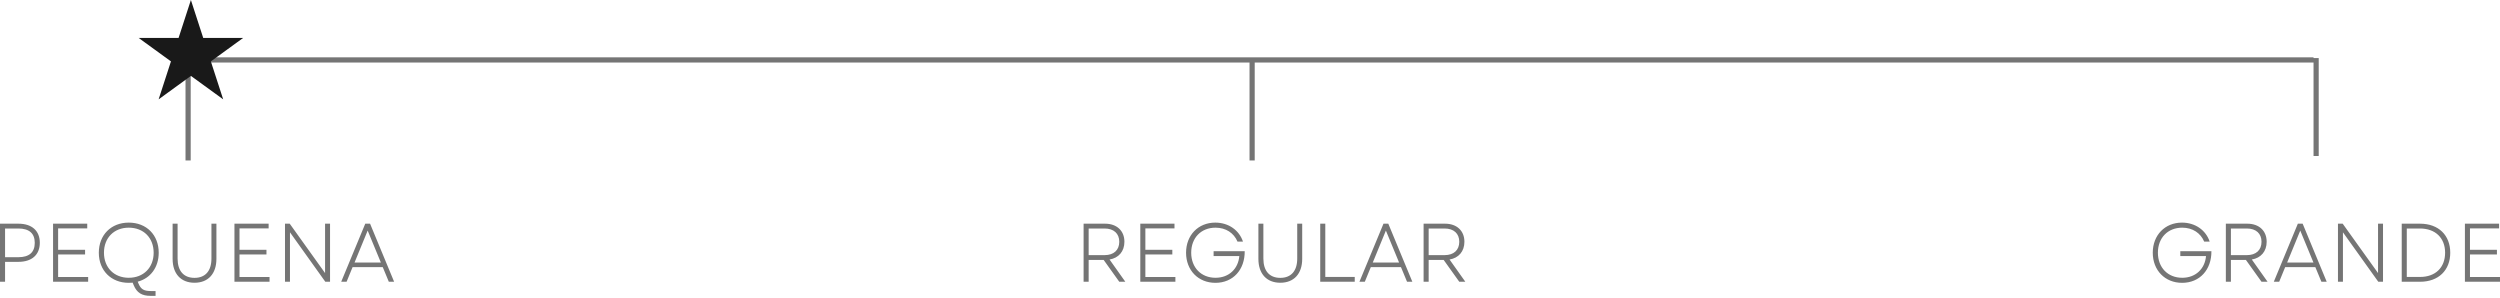 <svg width="478" height="57" viewBox="0 0 478 57" fill="none" xmlns="http://www.w3.org/2000/svg">
<path fill-rule="evenodd" clip-rule="evenodd" d="M442.348 11.957L239.901 11.957L239.901 30.683H238.91V11.957L36.463 11.957V30.683H35.471V11.957V10.965H442.348V11.105L443.339 11.105V29.832H442.348V11.957ZM0 42.769V53.872H0.968V50.065H3.521C6.091 50.065 7.613 48.717 7.613 46.417C7.613 44.117 6.091 42.769 3.521 42.769H0ZM3.505 49.177H0.968V43.689H3.505C5.583 43.689 6.646 44.625 6.646 46.433C6.646 48.241 5.583 49.177 3.505 49.177ZM10.145 42.769V53.872H16.855V52.968H11.113V48.654H16.268V47.766H11.113V43.673H16.68V42.769H10.145ZM18.894 48.321C18.894 51.715 21.242 54.078 24.62 54.078C24.874 54.078 25.128 54.062 25.365 54.047L25.572 54.554C26.174 55.981 27.126 56.568 28.791 56.568H29.743V55.648H28.855C27.491 55.648 26.936 55.3 26.476 54.205L26.333 53.856C28.776 53.206 30.346 51.112 30.346 48.321C30.346 44.926 28.014 42.563 24.62 42.563C21.242 42.563 18.894 44.926 18.894 48.321ZM24.62 53.111C21.813 53.111 19.878 51.16 19.878 48.321C19.878 45.466 21.813 43.531 24.62 43.531C27.443 43.531 29.378 45.466 29.378 48.321C29.378 51.16 27.443 53.111 24.62 53.111ZM33.004 49.494C33.004 52.349 34.59 54.062 37.191 54.062C39.793 54.062 41.379 52.349 41.379 49.494V42.769H40.427V49.447C40.427 51.81 39.253 53.127 37.191 53.127C35.13 53.127 33.956 51.81 33.956 49.447V42.769H33.004V49.494ZM51.361 42.769H44.826V53.872H51.535V52.968H45.793V48.654H50.948V47.766H45.793V43.673H51.361V42.769ZM55.395 42.769H54.491V53.872H55.443V44.419L62.2 53.872H63.104V42.769H62.152V52.207L55.395 42.769ZM70.757 42.769H69.838L65.238 53.872H66.269L67.411 51.081H73.184L74.342 53.872H75.357L70.757 42.769ZM72.819 50.192H67.791L70.297 44.086L72.819 50.192ZM211.292 42.769H207.184V53.872H208.151V49.701H211.022L214.004 53.872H215.162L212.148 49.621C213.893 49.32 214.988 48.067 214.988 46.227C214.988 44.117 213.528 42.769 211.292 42.769ZM211.197 48.781H208.151V43.689H211.197C212.957 43.689 214.004 44.657 214.004 46.227C214.004 47.813 212.957 48.781 211.197 48.781ZM224.561 42.769H218.026V53.872H224.736V52.968H218.994V48.654H224.149V47.766H218.994V43.673H224.561V42.769ZM226.775 48.321C226.775 51.683 229.107 54.078 232.39 54.078C235.768 54.078 238.021 51.556 237.989 48.035H232.041V48.955H236.958C236.752 51.382 234.991 53.111 232.406 53.111C229.662 53.111 227.758 51.16 227.758 48.321C227.758 45.481 229.646 43.531 232.406 43.531C234.388 43.531 235.911 44.546 236.609 46.195H237.656C236.942 44.038 234.928 42.563 232.358 42.563C229.107 42.563 226.775 44.958 226.775 48.321ZM240.606 49.494C240.606 52.349 242.192 54.062 244.794 54.062C247.395 54.062 248.981 52.349 248.981 49.494V42.769H248.029V49.447C248.029 51.81 246.856 53.127 244.794 53.127C242.732 53.127 241.558 51.81 241.558 49.447V42.769H240.606V49.494ZM253.396 42.769H252.428V53.872H259.026V52.952H253.396V42.769ZM265.442 42.769H264.522L259.922 53.872H260.953L262.095 51.081H267.868L269.026 53.872H270.041L265.442 42.769ZM267.503 50.192H262.476L264.982 44.086L267.503 50.192ZM276.3 42.769H272.192V53.872H273.16V49.701H276.031L279.012 53.872H280.17L277.157 49.621C278.901 49.32 279.996 48.067 279.996 46.227C279.996 44.117 278.537 42.769 276.3 42.769ZM276.205 48.781H273.16V43.689H276.205C277.966 43.689 279.012 44.657 279.012 46.227C279.012 47.813 277.966 48.781 276.205 48.781ZM417.223 54.078C413.94 54.078 411.608 51.683 411.608 48.321C411.608 44.958 413.94 42.563 417.191 42.563C419.761 42.563 421.775 44.038 422.489 46.195H421.442C420.744 44.546 419.221 43.531 417.239 43.531C414.479 43.531 412.591 45.481 412.591 48.321C412.591 51.16 414.495 53.111 417.239 53.111C419.824 53.111 421.585 51.382 421.791 48.955H416.874V48.035H422.822C422.854 51.556 420.601 54.078 417.223 54.078ZM425.582 42.769H429.69C431.926 42.769 433.386 44.117 433.386 46.227C433.386 48.067 432.291 49.32 430.547 49.621L433.56 53.872H432.402L429.42 49.701H426.55V53.872H425.582V42.769ZM426.55 48.781H429.595C431.355 48.781 432.402 47.813 432.402 46.227C432.402 44.657 431.355 43.689 429.595 43.689H426.55V48.781ZM439.349 42.769H440.268L444.868 53.872H443.853L442.695 51.081H436.922L435.78 53.872H434.749L439.349 42.769ZM437.302 50.192H442.33L439.809 44.086L437.302 50.192ZM447.019 42.769H447.923L454.68 52.207V42.769H455.632V53.872H454.728L447.971 44.419V53.872H447.019V42.769ZM459.209 42.769H462.715C466.251 42.769 468.488 44.974 468.488 48.321C468.488 51.667 466.251 53.872 462.715 53.872H459.209V42.769ZM460.177 52.952H462.715C465.665 52.952 467.505 51.144 467.505 48.321C467.505 45.497 465.649 43.689 462.683 43.689H460.177V52.952ZM471.291 42.769H477.826V43.673H472.258V47.766H477.413V48.654H472.258V52.968H478V53.872H471.291V42.769Z" fill="#757575"/>
<path d="M36.5 0L38.857 7.255H46.486L40.314 11.739L42.672 18.995L36.5 14.511L30.328 18.995L32.686 11.739L26.514 7.255H34.143L36.5 0Z" fill="#191919"/>
</svg>
